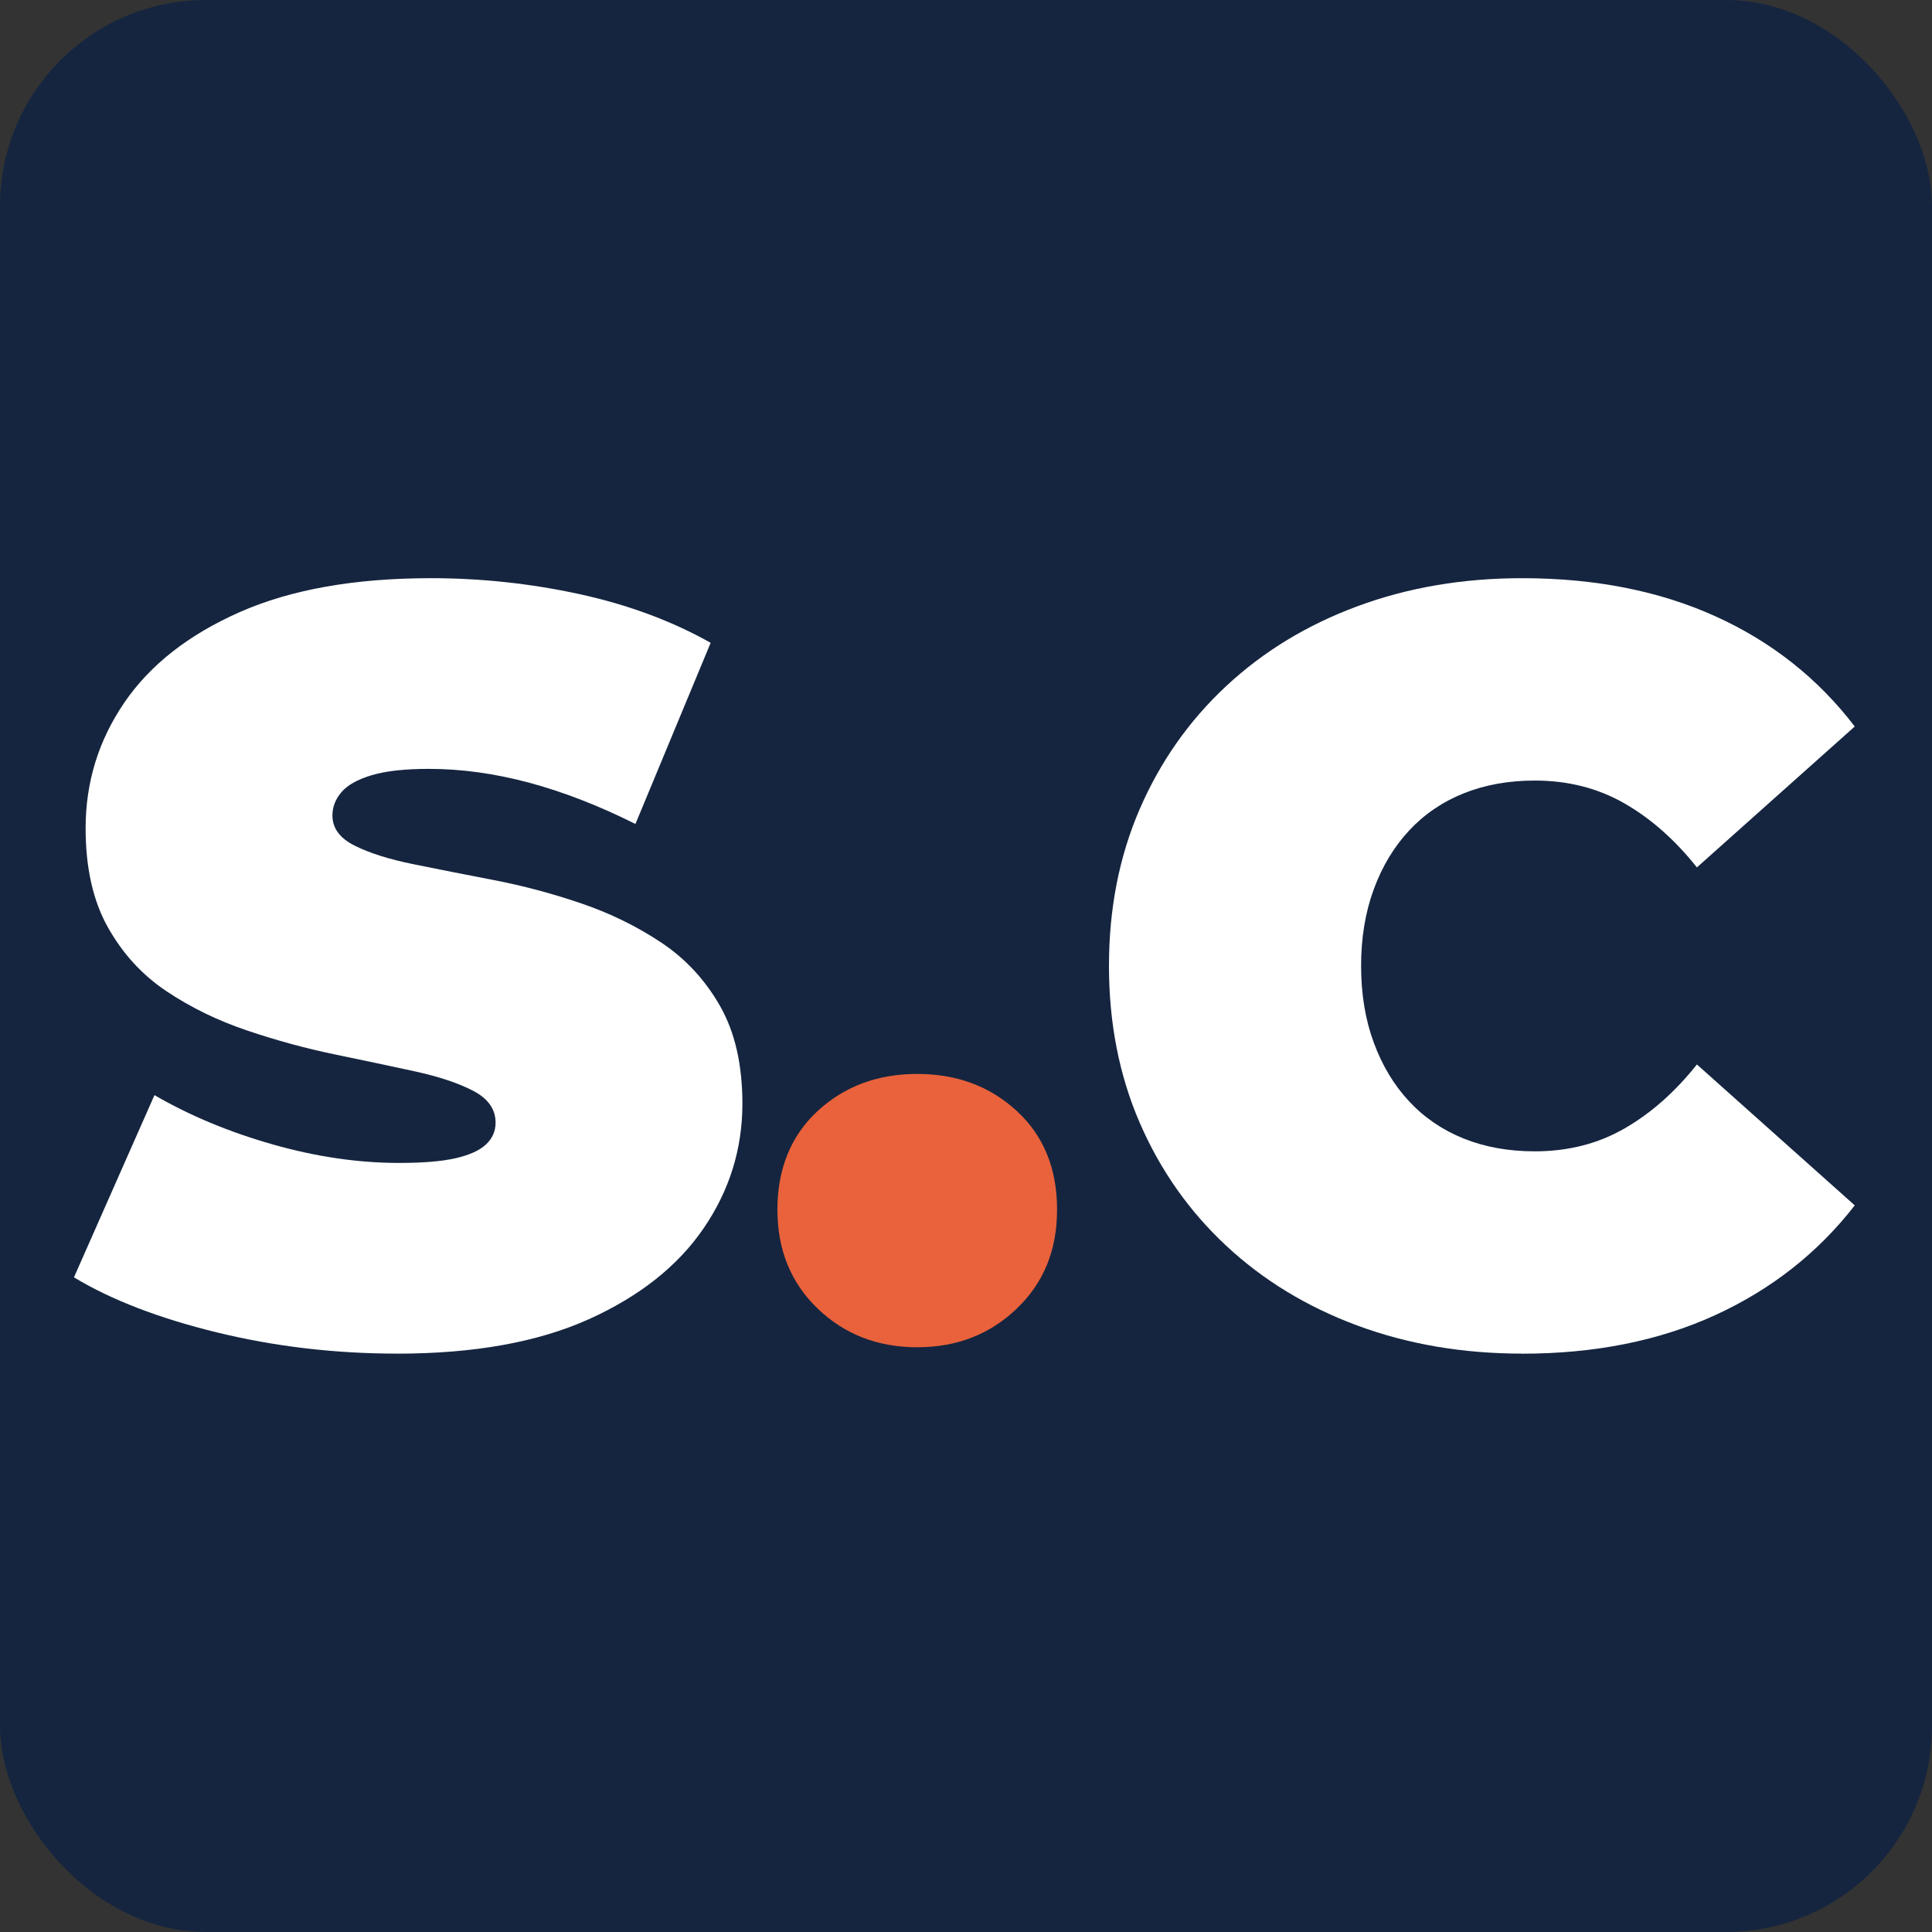 <?xml version="1.0" encoding="UTF-8"?>
<svg xmlns="http://www.w3.org/2000/svg" id="Layer_1" data-name="Layer 1" viewBox="0 0 600 600">
  <rect x="0" y="0" width="600" height="600" fill="#333333" stroke="none"/>
  <defs>
    <style>
      .cls-1 {
        fill: #15253f;
      }

      .cls-1, .cls-2, .cls-3 {
        stroke-width: 0px;
      }

      .cls-2 {
        fill: #fff;
      }

      .cls-3 {
        fill: #e9623b;
      }
    </style>
  </defs>
  <rect class="cls-1" width="600" height="600" rx="63.98" ry="63.98"></rect>
  <g>
    <path class="cls-2" d="m123.32,420.38c-19.3,0-37.95-2.2-55.93-6.58-17.99-4.39-32.79-10.09-44.42-17.11l25-56.59c10.97,6.37,23.19,11.46,36.68,15.3,13.49,3.84,26.59,5.76,39.32,5.76,7.45,0,13.32-.49,17.6-1.48,4.28-.99,7.4-2.41,9.38-4.28,1.97-1.86,2.96-4.11,2.96-6.74,0-4.16-2.3-7.45-6.91-9.87-4.61-2.41-10.69-4.44-18.26-6.09-7.57-1.64-15.85-3.4-24.84-5.26-9-1.86-18.04-4.33-27.14-7.4-9.1-3.07-17.44-7.12-25-12.17-7.57-5.04-13.65-11.68-18.26-19.9-4.61-8.22-6.91-18.48-6.91-30.76,0-14.25,4-27.25,12.01-38.99,8-11.73,19.96-21.11,35.86-28.13,15.9-7.02,35.7-10.53,59.38-10.53,15.57,0,30.93,1.65,46.06,4.94s28.73,8.34,40.8,15.13l-23.36,56.26c-11.41-5.7-22.43-9.98-33.06-12.83-10.64-2.85-21-4.28-31.09-4.28-7.46,0-13.38.66-17.77,1.97-4.39,1.32-7.52,3.07-9.38,5.26-1.87,2.19-2.8,4.61-2.8,7.24,0,3.95,2.3,7.07,6.91,9.38,4.61,2.3,10.69,4.23,18.26,5.76,7.57,1.54,15.9,3.18,25,4.94,9.1,1.76,18.15,4.17,27.14,7.24,8.99,3.07,17.27,7.13,24.84,12.17,7.57,5.05,13.65,11.63,18.26,19.74,4.61,8.12,6.91,18.21,6.91,30.27,0,14.04-4,26.93-12.01,38.66-8.01,11.74-19.9,21.17-35.7,28.29s-35.65,10.69-59.55,10.69Z"></path>
    <path class="cls-3" d="m284.86,418.4c-12.29,0-22.59-4-30.93-12.01-8.34-8-12.5-18.26-12.5-30.76s4.16-22.92,12.5-30.6c8.33-7.67,18.64-11.51,30.93-11.51s22.59,3.84,30.92,11.51c8.33,7.68,12.5,17.88,12.5,30.6s-4.17,22.76-12.5,30.76c-8.34,8.01-18.64,12.01-30.92,12.01Z"></path>
    <path class="cls-2" d="m472.71,420.38c-18.42,0-35.48-2.91-51.16-8.72-15.68-5.81-29.28-14.09-40.8-24.84-11.51-10.74-20.45-23.47-26.81-38.16-6.36-14.69-9.54-30.93-9.54-48.69s3.18-34,9.54-48.69c6.36-14.69,15.3-27.42,26.81-38.16,11.51-10.74,25.11-19.03,40.8-24.84,15.68-5.81,32.74-8.72,51.16-8.72,22.59,0,42.61,3.95,60.04,11.84,17.44,7.9,31.86,19.3,43.26,34.22l-49.02,43.76c-6.8-8.55-14.31-15.19-22.54-19.9-8.23-4.71-17.49-7.07-27.8-7.07-8.12,0-15.46,1.32-22.04,3.95-6.58,2.63-12.23,6.47-16.94,11.51-4.72,5.05-8.39,11.13-11.02,18.26-2.63,7.13-3.95,15.08-3.95,23.85s1.32,16.73,3.95,23.85c2.63,7.13,6.3,13.22,11.02,18.26,4.71,5.05,10.36,8.88,16.94,11.52,6.58,2.63,13.93,3.95,22.04,3.95,10.31,0,19.58-2.35,27.8-7.07,8.22-4.71,15.74-11.35,22.54-19.91l49.02,43.76c-11.41,14.7-25.83,26.05-43.26,34.05-17.44,8-37.46,12.01-60.04,12.01Z"></path>
  </g>
</svg>
